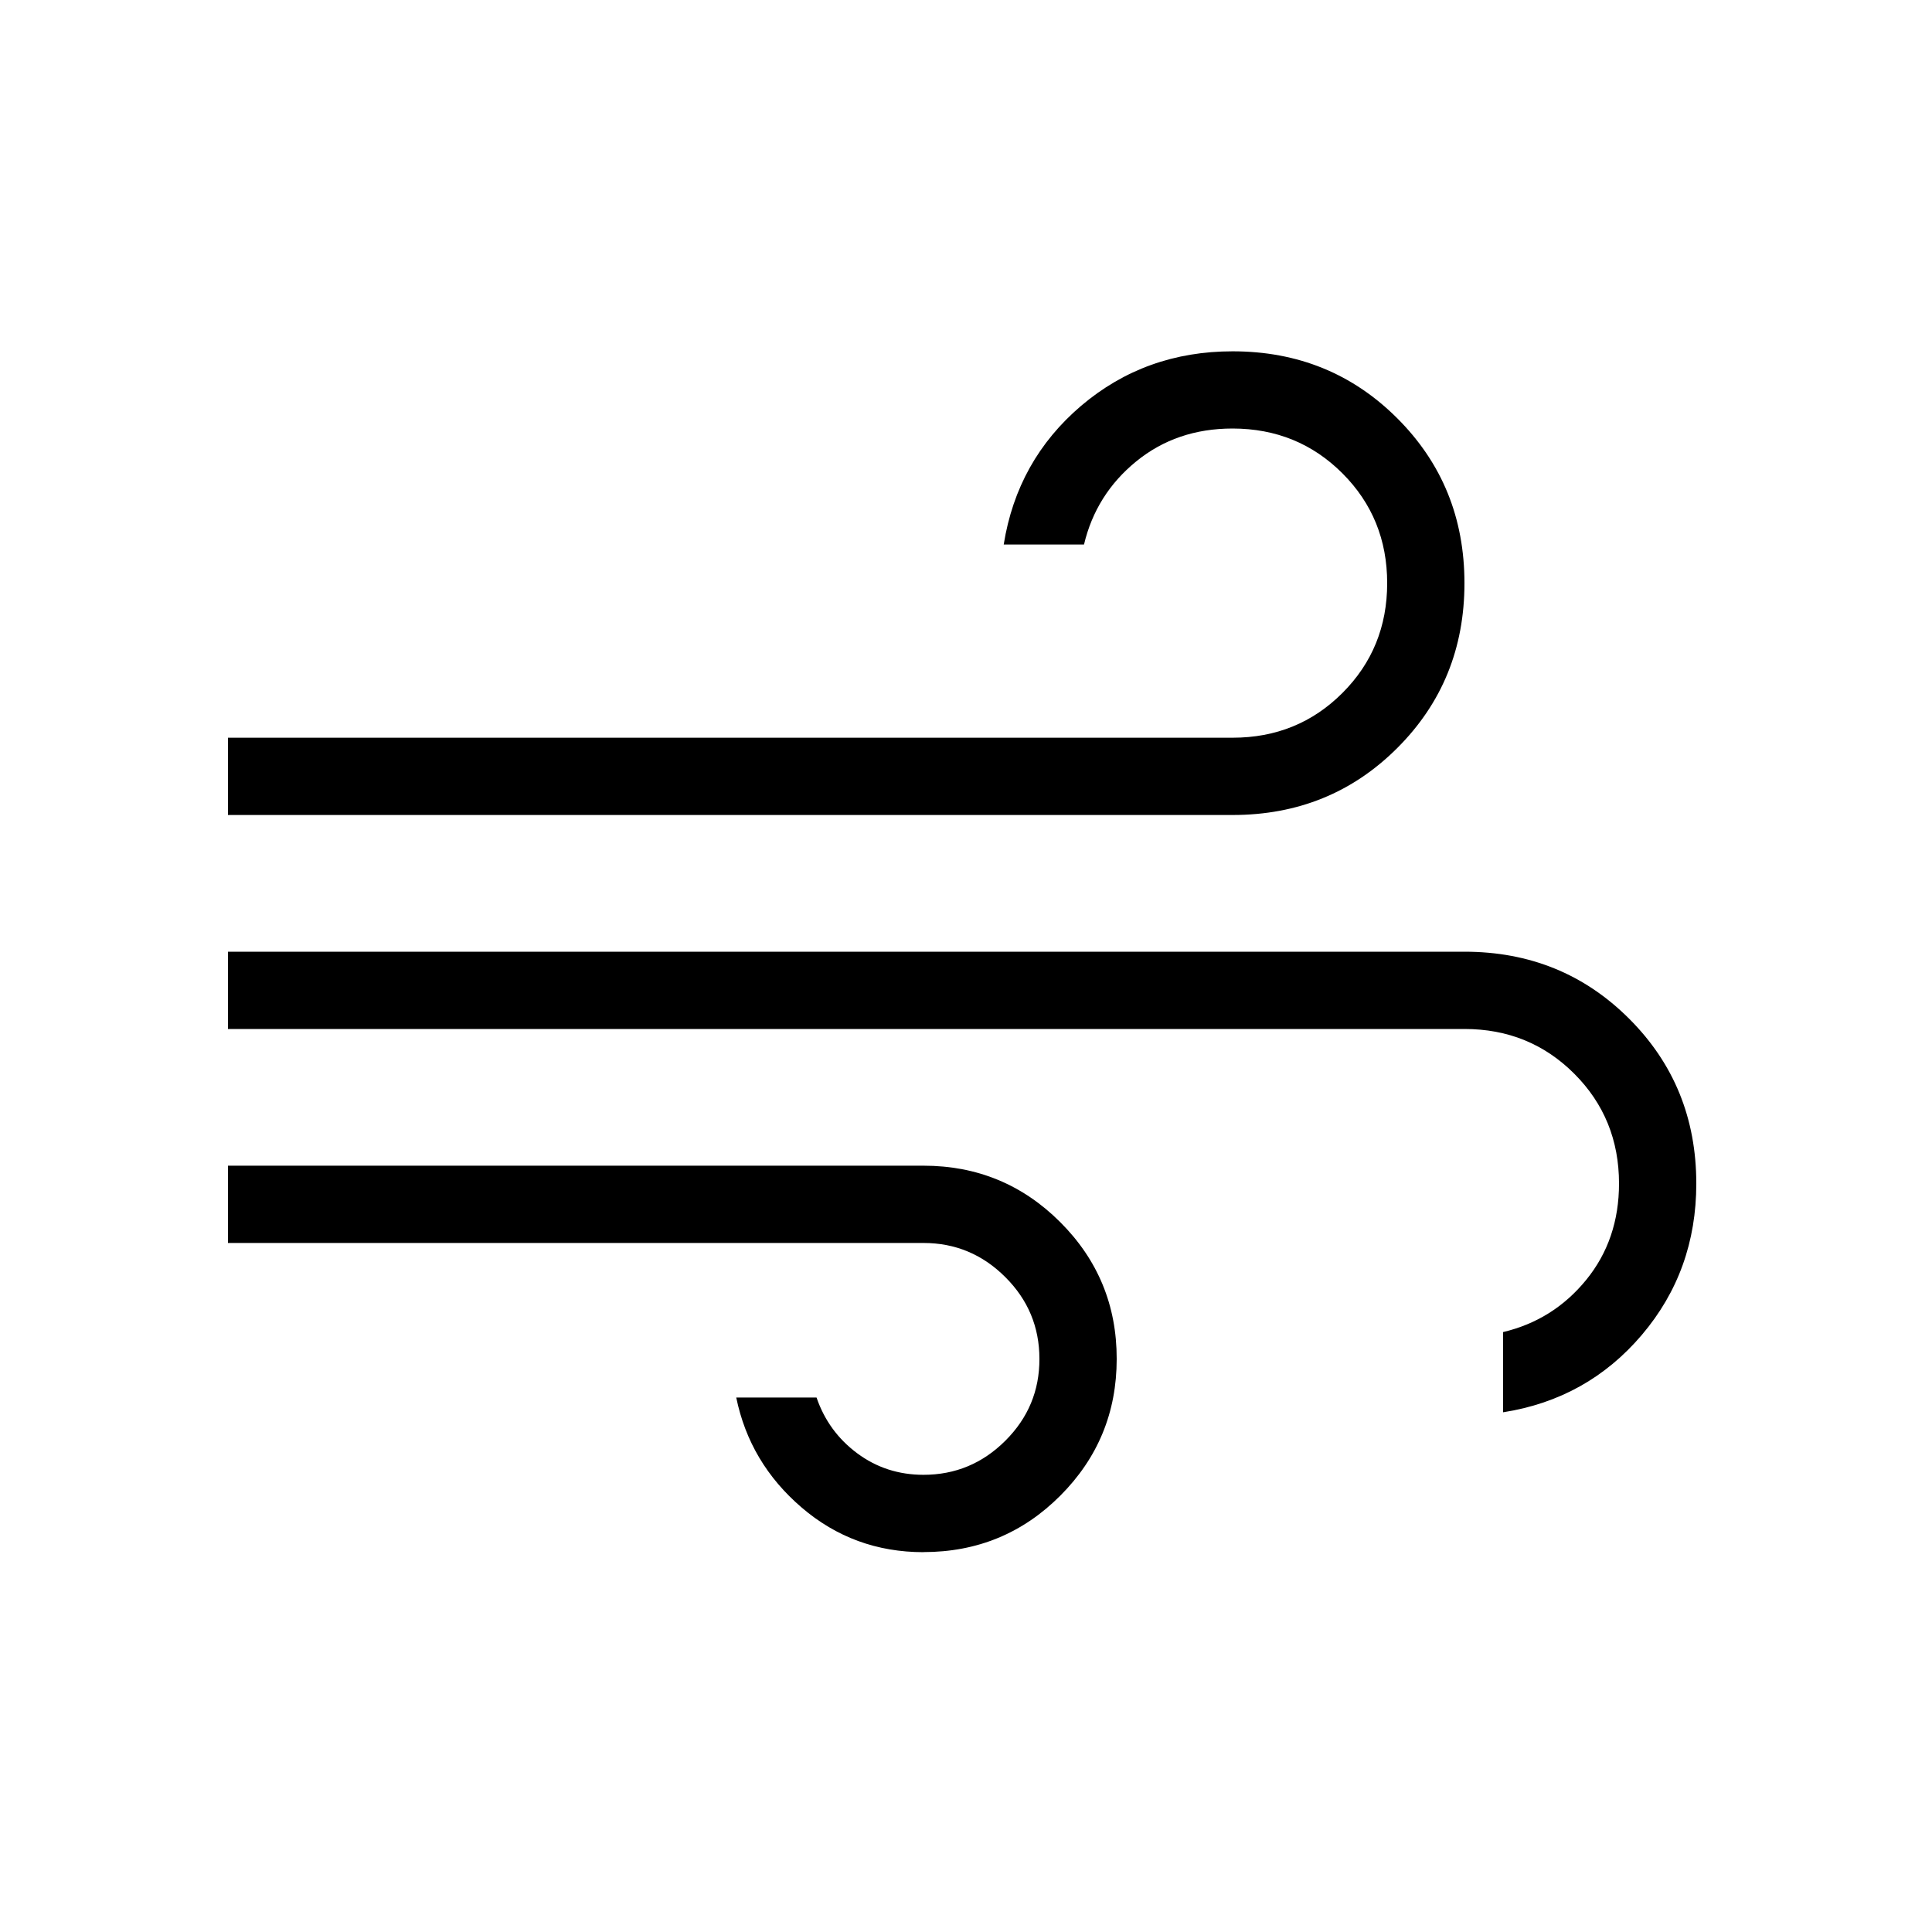<svg xmlns="http://www.w3.org/2000/svg" fill="none" viewBox="0 0 25 25" height="25" width="25">
<path fill="black" d="M11.95 20.085C11.348 20.085 10.822 19.892 10.373 19.507C9.925 19.123 9.643 18.649 9.527 18.084H10.566C10.668 18.381 10.844 18.621 11.093 18.806C11.342 18.991 11.628 19.084 11.95 19.084C12.361 19.084 12.714 18.937 13.009 18.643C13.304 18.349 13.451 17.996 13.45 17.584C13.45 17.172 13.303 16.819 13.009 16.526C12.714 16.231 12.361 16.084 11.95 16.084H2.95V15.084H11.95C12.643 15.084 13.233 15.328 13.72 15.815C14.207 16.302 14.451 16.892 14.45 17.585C14.45 18.278 14.206 18.867 13.72 19.354C13.234 19.841 12.644 20.084 11.95 20.084M2.95 10.546V9.546H15.95C16.512 9.546 16.985 9.353 17.371 8.967C17.757 8.581 17.95 8.107 17.95 7.546C17.95 6.985 17.757 6.511 17.371 6.125C16.985 5.739 16.512 5.546 15.95 5.545C15.466 5.545 15.05 5.687 14.702 5.971C14.355 6.254 14.13 6.613 14.027 7.046H12.988C13.104 6.319 13.438 5.721 13.991 5.25C14.544 4.781 15.197 4.546 15.95 4.546C16.793 4.546 17.503 4.835 18.082 5.414C18.661 5.993 18.95 6.703 18.95 7.546C18.95 8.389 18.661 9.099 18.082 9.678C17.503 10.257 16.793 10.546 15.95 10.546H2.95ZM19.45 18.275V17.237C19.884 17.134 20.242 16.909 20.525 16.562C20.808 16.215 20.95 15.799 20.95 15.315C20.95 14.754 20.757 14.28 20.371 13.894C19.985 13.508 19.512 13.315 18.95 13.315H2.95V12.315H18.95C19.793 12.315 20.503 12.604 21.082 13.183C21.661 13.762 21.95 14.472 21.95 15.315C21.95 16.068 21.715 16.721 21.245 17.274C20.775 17.827 20.177 18.161 19.45 18.275Z"></path>
</svg>

